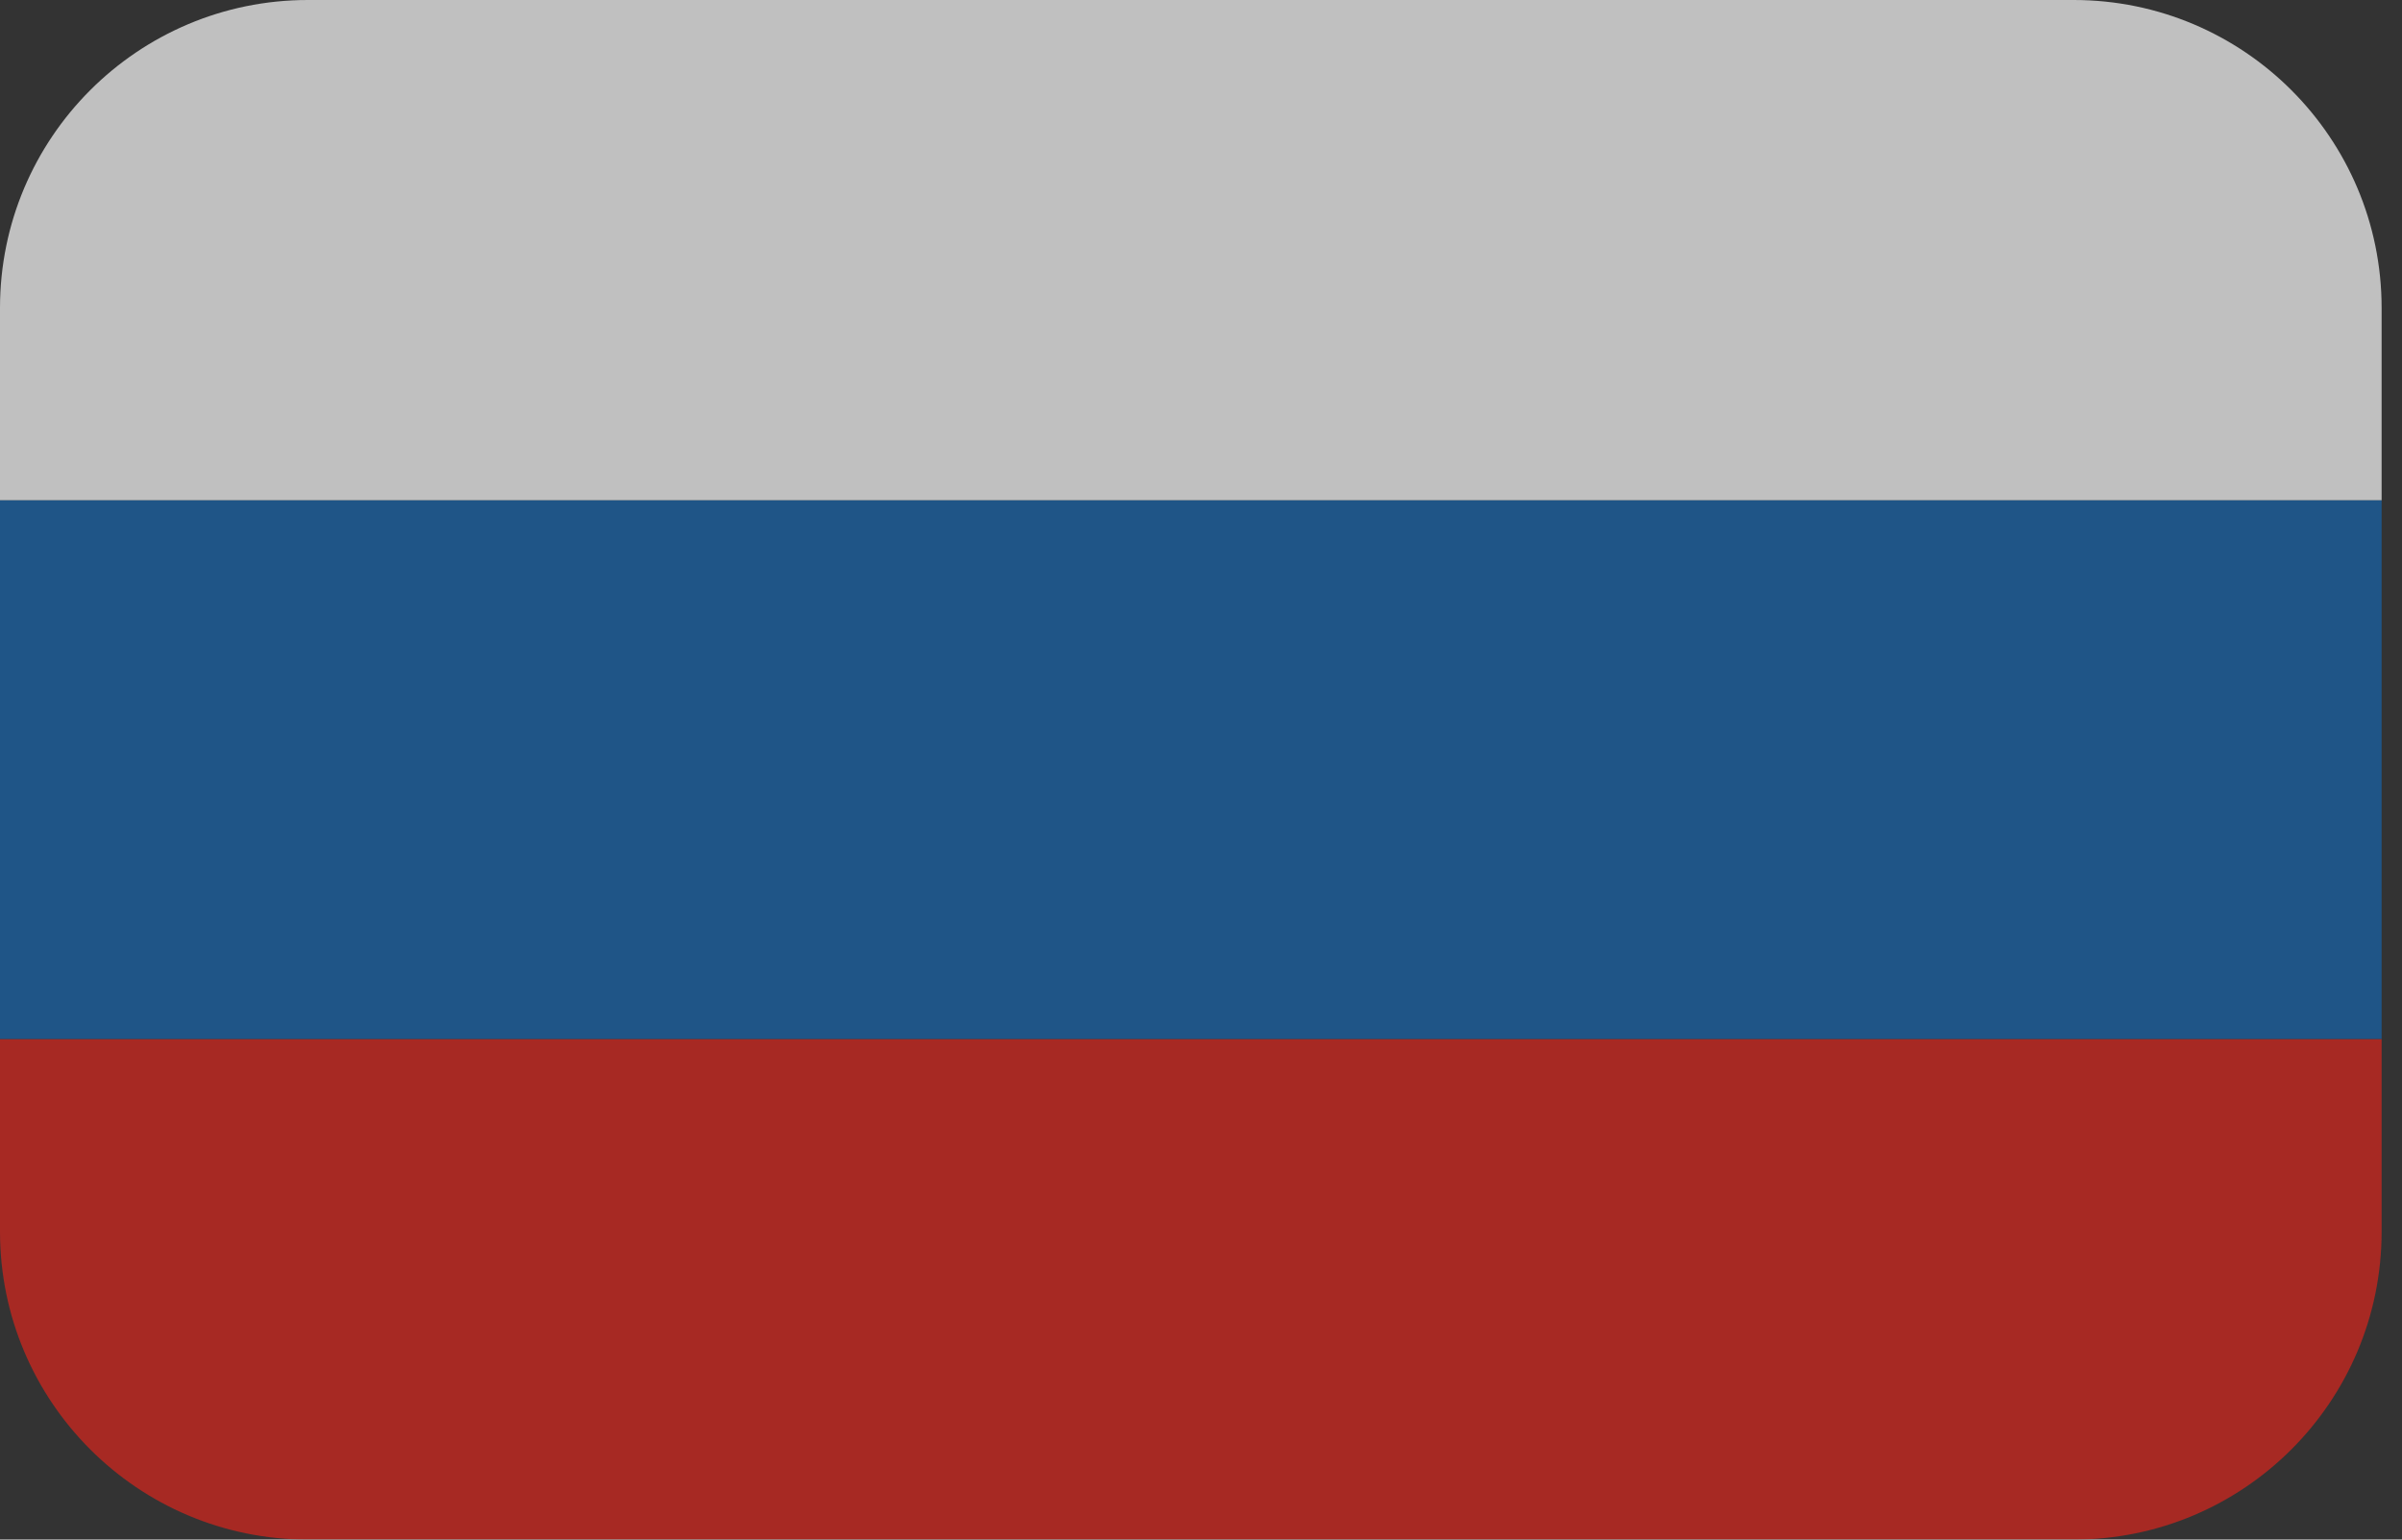 <svg width="39" height="25" viewBox="0 0 39 25" fill="none" xmlns="http://www.w3.org/2000/svg">
<rect x="0" y="0" width="39" height="25" fill="#333333" stroke="none"/>
<g opacity="0.69">
<path d="M0 5C0 2.239 2.239 0 5 0H33.669C36.431 0 38.669 2.239 38.669 5V8.125H0V5Z" fill="white"/>
<rect y="8.125" width="38.669" height="8.749" fill="#1664AD"/>
<path d="M0 16.875H38.669V20C38.669 22.761 36.431 25 33.669 25H5C2.239 25 0 22.761 0 20V16.875Z" fill="#DB241C"/>
</g>
</svg>

